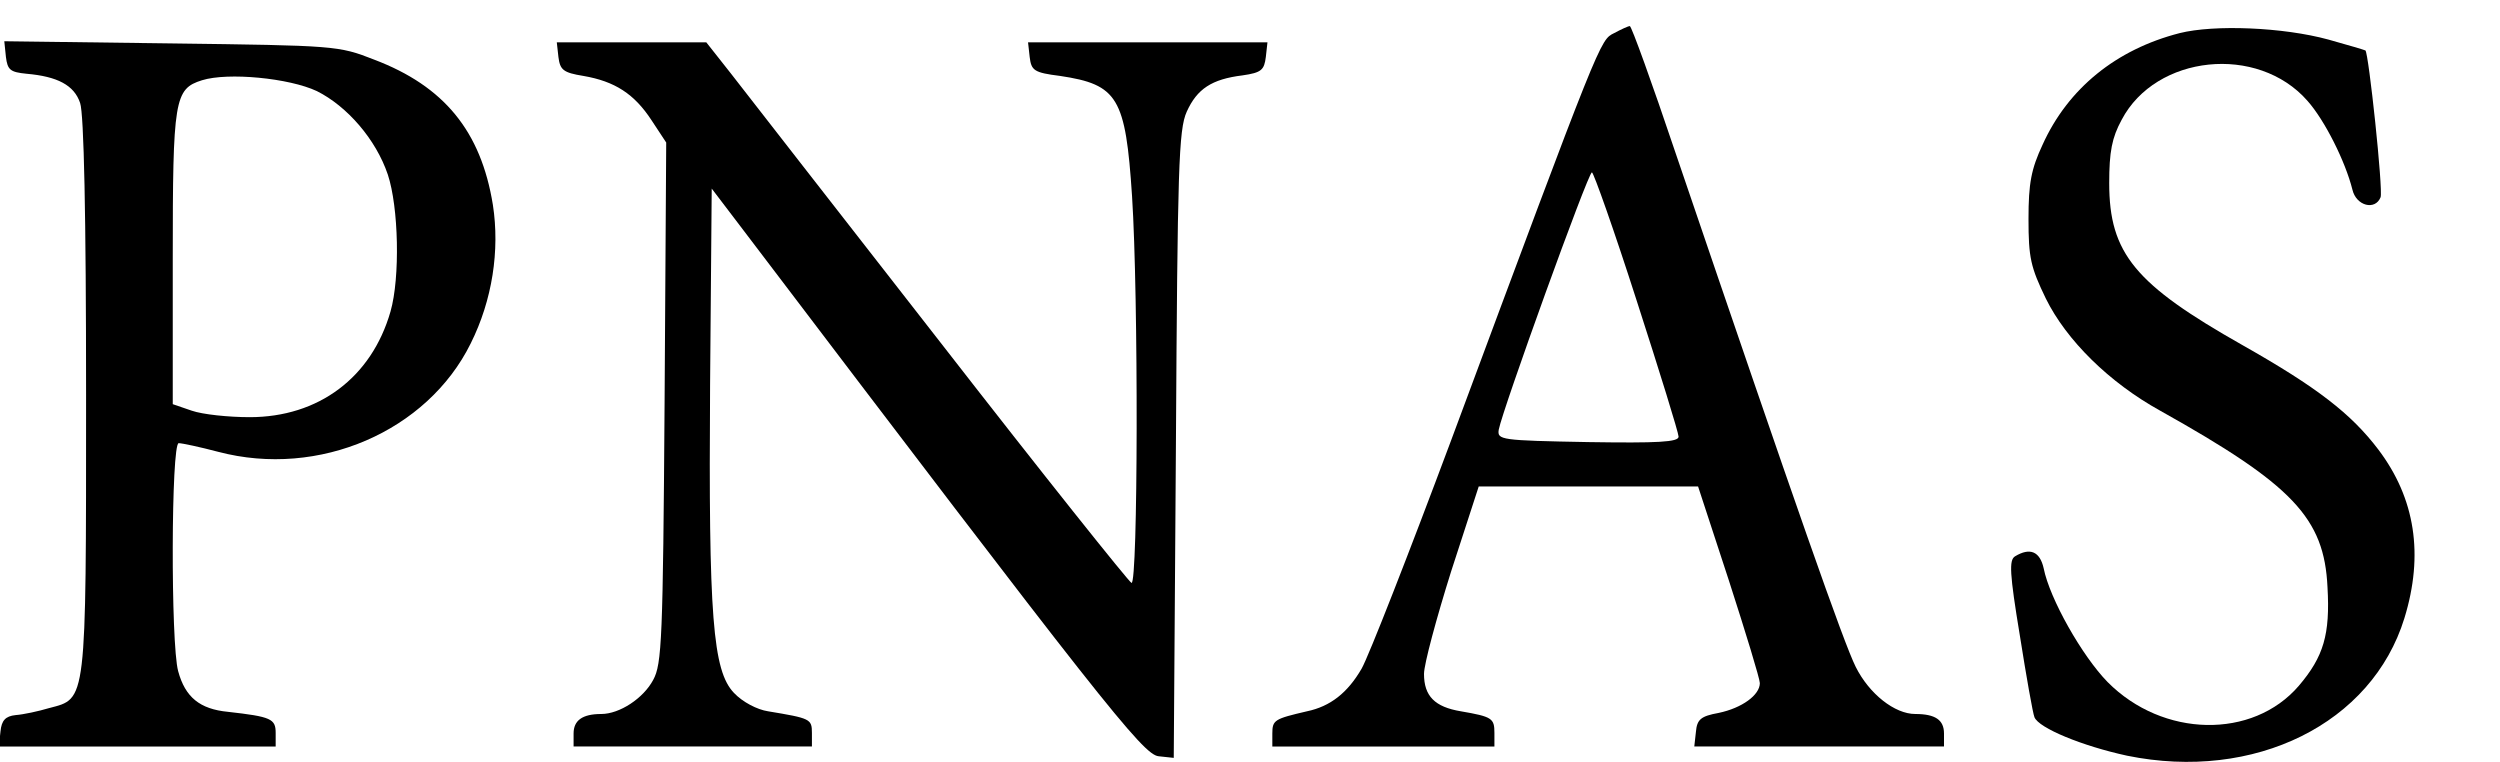 <?xml version="1.0" encoding="UTF-8" standalone="no"?> <svg xmlns:dc="http://purl.org/dc/elements/1.1/" xmlns:cc="http://creativecommons.org/ns#" xmlns:rdf="http://www.w3.org/1999/02/22-rdf-syntax-ns#" xmlns:svg="http://www.w3.org/2000/svg" xmlns="http://www.w3.org/2000/svg" xmlns:sodipodi="http://sodipodi.sourceforge.net/DTD/sodipodi-0.dtd" xmlns:inkscape="http://www.inkscape.org/namespaces/inkscape" version="1.0" width="60pt" height="18.276pt" viewBox="0 0 60 18.276" preserveAspectRatio="xMidYMid meet" id="svg2" inkscape:version="0.91 r13725" sodipodi:docname="PNAS logo.svg"><defs id="defs18"></defs><g transform="matrix(0.013,0,0,-0.013,-0.794,18.566)" id="g6" style="fill:#000000;stroke:none"><path d="m 3041,1367 c -26,-13 -23,-4 -301,-752 -78,-209 -152,-398 -165,-421 -26,-45 -58,-70 -101,-79 -60,-14 -64,-16 -64,-41 l 0,-24 205,0 205,0 0,25 c 0,27 -4,30 -62,40 -48,8 -68,28 -68,69 0,18 23,103 50,189 l 51,157 202,0 203,0 57,-174 c 31,-96 57,-181 57,-189 0,-22 -33,-46 -76,-55 -33,-6 -40,-12 -42,-35 l -3,-27 230,0 231,0 0,24 c 0,25 -16,36 -53,36 -38,0 -85,37 -110,87 -22,44 -107,286 -333,950 -43,128 -81,233 -84,233 -3,0 -16,-6 -29,-13 z m 42,-495 c 42,-130 77,-243 77,-250 0,-10 -38,-12 -167,-10 -162,3 -168,4 -165,23 7,37 165,475 172,475 3,0 41,-107 83,-238 z" id="path8" inkscape:connector-curvature="0"></path><path d="m 4085,1367 c -117,-30 -206,-102 -253,-206 -21,-45 -26,-71 -26,-137 0,-72 4,-89 32,-147 38,-77 117,-155 211,-207 245,-137 303,-198 309,-326 5,-87 -7,-128 -53,-182 -85,-99 -251,-96 -353,7 -47,48 -107,154 -118,210 -7,31 -25,39 -53,22 -11,-7 -10,-31 9,-146 12,-76 24,-144 27,-151 8,-20 88,-53 171,-71 235,-48 452,59 512,254 36,117 20,221 -48,311 -50,66 -113,115 -251,193 -198,112 -246,169 -246,299 0,58 5,84 23,117 63,120 251,140 343,35 32,-36 70,-112 83,-164 7,-30 42,-39 52,-14 5,13 -22,266 -28,271 -2,1 -32,10 -68,20 -84,23 -211,28 -275,12 z" id="path10" inkscape:connector-curvature="0"></path><path d="m 72,1323 c 3,-24 8,-28 38,-31 57,-5 88,-21 99,-54 7,-20 11,-206 11,-540 0,-571 1,-559 -68,-577 C 132,115 104,109 90,108 71,106 64,98 62,78 l -3,-28 255,0 256,0 0,25 c 0,26 -8,30 -88,39 -52,5 -79,27 -92,75 -14,51 -13,421 1,421 6,0 39,-7 73,-16 186,-49 386,38 466,200 40,80 54,172 41,256 -22,136 -90,219 -219,268 -66,26 -72,26 -375,30 l -308,4 3,-29 z m 574,-63 c 56,-28 109,-89 131,-154 20,-60 23,-190 5,-253 C 747,731 649,658 522,658 c -39,0 -87,5 -107,12 l -35,12 0,268 c 0,295 3,314 54,330 48,15 161,4 212,-20 z" id="path12" inkscape:connector-curvature="0"></path><path d="m 1092,1323 c 3,-24 9,-29 46,-35 58,-10 94,-33 126,-82 l 27,-41 -3,-480 c -3,-437 -5,-483 -21,-512 -18,-34 -62,-63 -96,-63 -35,0 -51,-12 -51,-36 l 0,-24 220,0 220,0 0,25 c 0,26 -3,27 -81,40 -20,3 -47,17 -63,34 -39,41 -47,140 -44,569 l 3,362 51,-67 C 2094,133 2171,35 2200,32 l 28,-3 4,578 c 3,511 5,582 20,615 19,42 46,60 103,67 35,5 40,10 43,34 l 3,27 -221,0 -221,0 3,-27 c 3,-25 8,-29 56,-35 107,-16 121,-40 133,-222 12,-186 11,-718 -1,-714 -5,2 -164,201 -352,443 -189,242 -363,466 -388,498 l -45,57 -138,0 -138,0 3,-27 z" id="path14" inkscape:connector-curvature="0"></path></g></svg> 